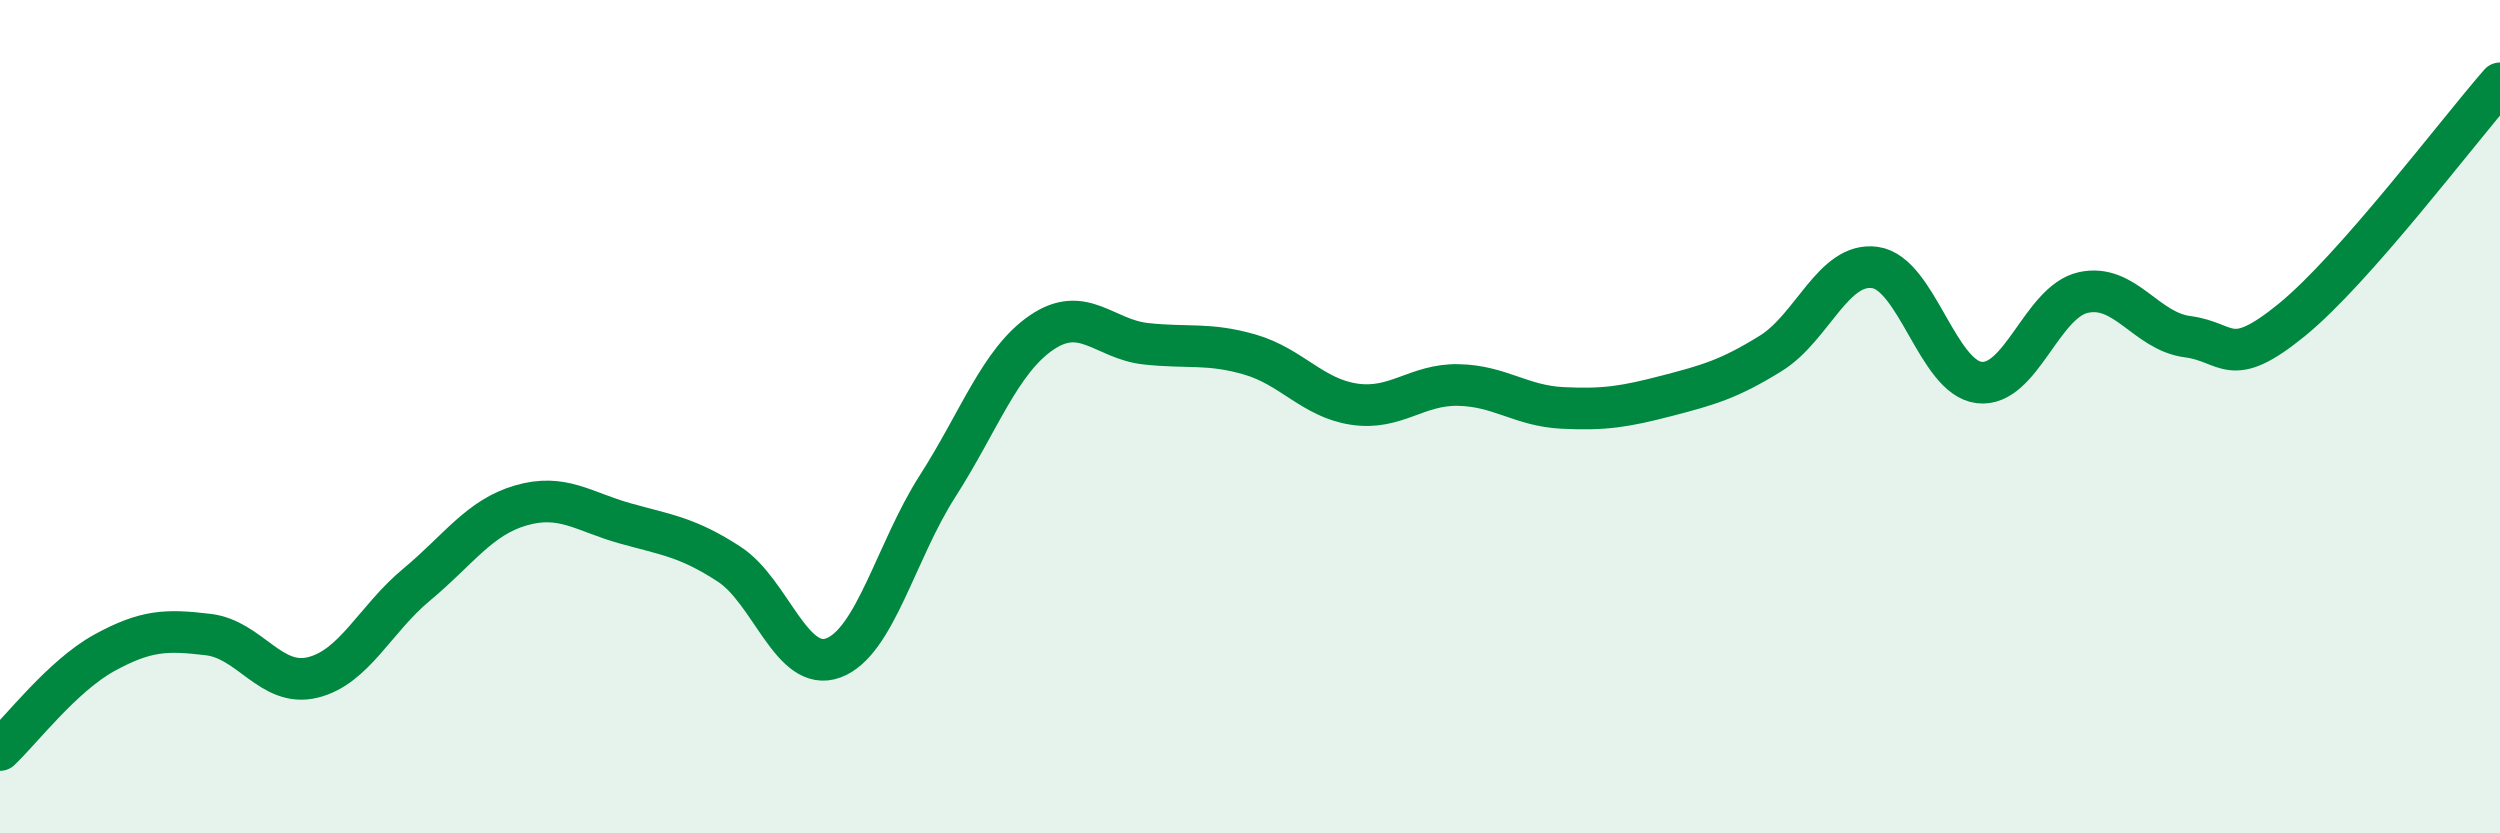 
    <svg width="60" height="20" viewBox="0 0 60 20" xmlns="http://www.w3.org/2000/svg">
      <path
        d="M 0,18 C 0.5,17.53 1.5,16.22 2.5,15.67 C 3.5,15.12 4,15.11 5,15.23 C 6,15.35 6.5,16.5 7.5,16.26 C 8.5,16.02 9,14.86 10,14.03 C 11,13.2 11.5,12.42 12.5,12.13 C 13.5,11.84 14,12.28 15,12.56 C 16,12.84 16.5,12.89 17.5,13.54 C 18.5,14.19 19,16.16 20,15.79 C 21,15.42 21.5,13.23 22.5,11.67 C 23.5,10.11 24,8.66 25,7.98 C 26,7.3 26.5,8.14 27.5,8.25 C 28.5,8.36 29,8.22 30,8.51 C 31,8.8 31.5,9.55 32.5,9.7 C 33.5,9.85 34,9.22 35,9.24 C 36,9.26 36.5,9.74 37.5,9.79 C 38.5,9.84 39,9.76 40,9.5 C 41,9.24 41.5,9.1 42.5,8.48 C 43.5,7.86 44,6.28 45,6.42 C 46,6.56 46.5,9.06 47.5,9.18 C 48.5,9.3 49,7.24 50,7.02 C 51,6.8 51.5,7.95 52.5,8.08 C 53.5,8.21 53.5,8.9 55,7.68 C 56.5,6.46 59,3.14 60,2L60 20L0 20Z"
        fill="#008740"
        opacity="0.1"
        stroke-linecap="round"
        stroke-linejoin="round"
      />
      <path
        d="M 0,18 C 0.5,17.53 1.5,16.22 2.5,15.67 C 3.5,15.12 4,15.11 5,15.23 C 6,15.35 6.5,16.5 7.5,16.26 C 8.5,16.02 9,14.86 10,14.03 C 11,13.2 11.5,12.42 12.5,12.13 C 13.5,11.84 14,12.28 15,12.56 C 16,12.84 16.5,12.89 17.5,13.54 C 18.5,14.19 19,16.16 20,15.79 C 21,15.42 21.5,13.23 22.5,11.67 C 23.5,10.11 24,8.66 25,7.98 C 26,7.3 26.5,8.14 27.5,8.25 C 28.5,8.36 29,8.22 30,8.51 C 31,8.8 31.5,9.55 32.5,9.7 C 33.5,9.85 34,9.22 35,9.24 C 36,9.26 36.5,9.74 37.5,9.79 C 38.5,9.84 39,9.76 40,9.5 C 41,9.24 41.5,9.1 42.5,8.48 C 43.5,7.86 44,6.28 45,6.42 C 46,6.56 46.5,9.06 47.5,9.18 C 48.5,9.3 49,7.24 50,7.02 C 51,6.8 51.5,7.95 52.5,8.08 C 53.5,8.21 53.5,8.9 55,7.68 C 56.5,6.46 59,3.14 60,2"
        stroke="#008740"
        stroke-width="1"
        fill="none"
        stroke-linecap="round"
        stroke-linejoin="round"
      />
    </svg>
  